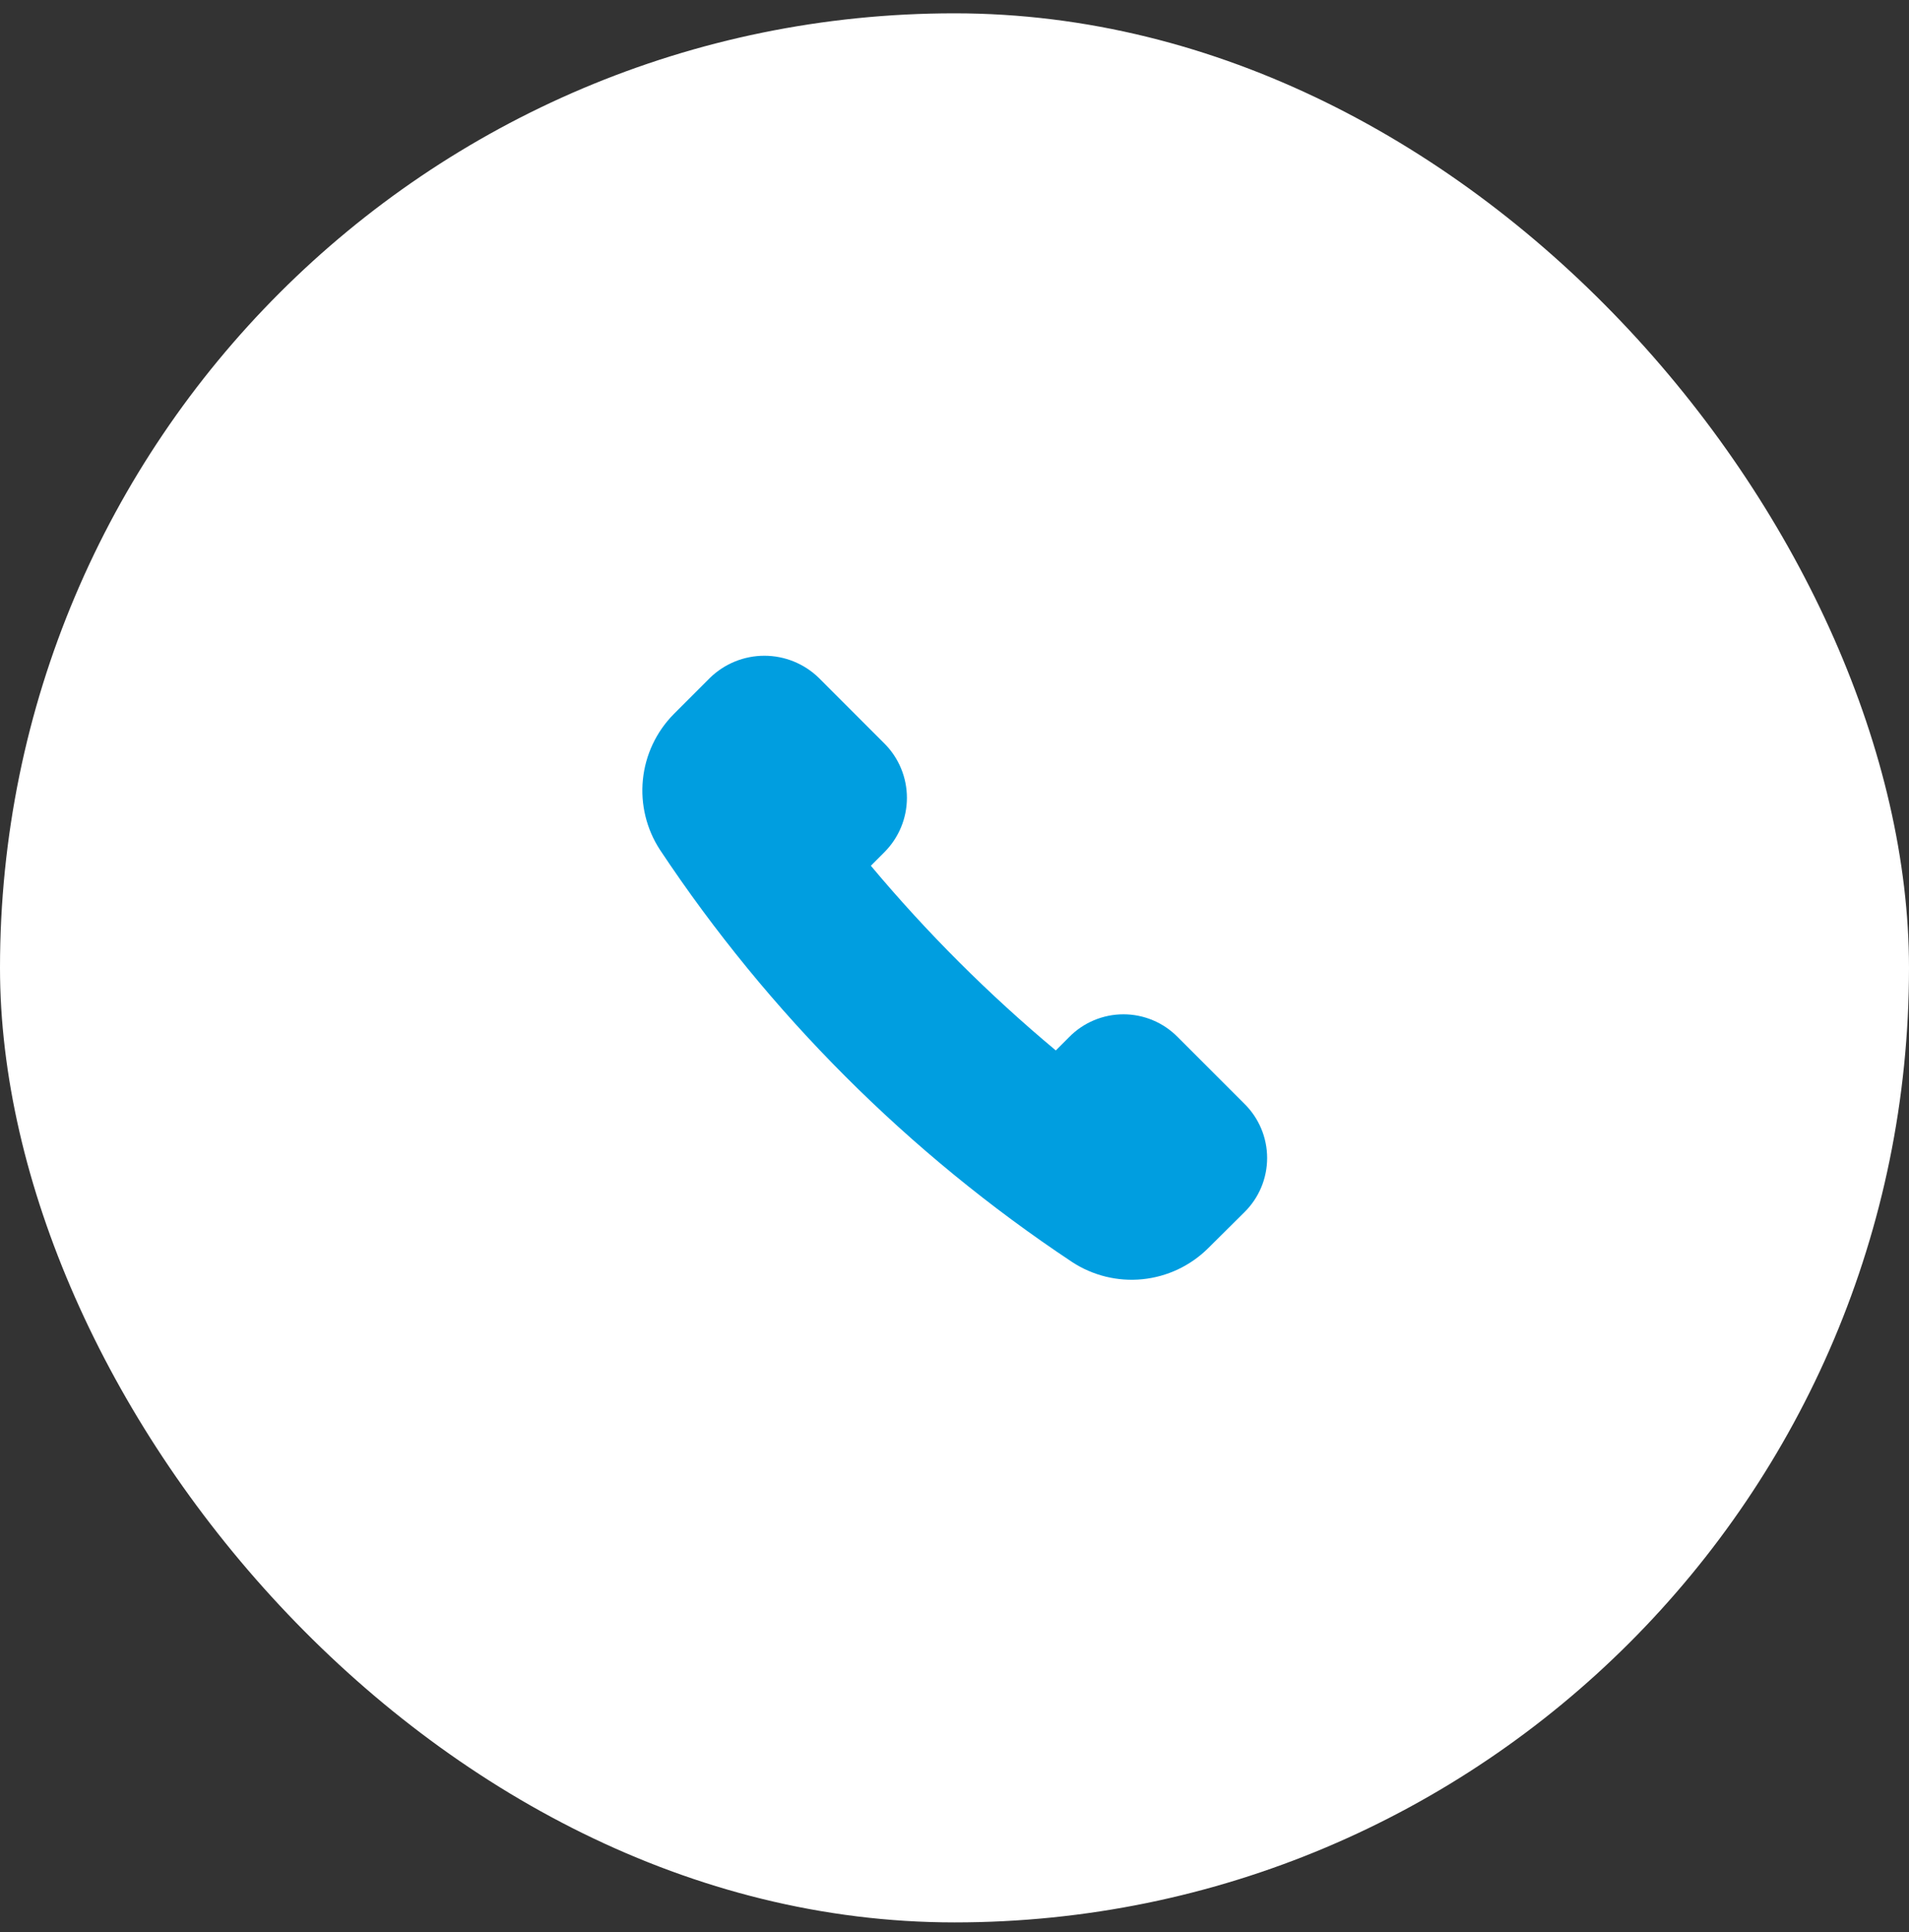 <svg width="82" height="83" viewBox="0 0 82 83" fill="none" xmlns="http://www.w3.org/2000/svg">
<rect x="0" y="0" width="82" height="83" fill="#333333" stroke="none"/>
<rect y="0.572" width="82" height="82" rx="41" fill="white"/>
<path d="M53.448 47.406L50.59 44.547C50.286 44.237 49.923 43.99 49.522 43.822C49.121 43.654 48.691 43.567 48.257 43.567C47.822 43.567 47.392 43.654 46.991 43.822C46.59 43.99 46.227 44.237 45.923 44.547L45.352 45.119C42.472 42.716 39.814 40.061 37.407 37.186L37.99 36.602C38.608 35.983 38.956 35.144 38.956 34.269C38.956 33.394 38.608 32.555 37.99 31.936L35.167 29.112C34.542 28.505 33.705 28.166 32.833 28.166C31.962 28.166 31.125 28.505 30.5 29.112L28.937 30.676C28.187 31.435 27.721 32.428 27.615 33.489C27.509 34.551 27.769 35.617 28.353 36.509C33.016 43.528 39.033 49.545 46.052 54.207C46.944 54.791 48.01 55.052 49.071 54.946C50.133 54.84 51.126 54.373 51.885 53.624L53.448 52.072C53.759 51.768 54.005 51.405 54.174 51.005C54.342 50.604 54.429 50.174 54.429 49.739C54.429 49.304 54.342 48.874 54.174 48.474C54.005 48.073 53.759 47.71 53.448 47.406Z" fill="#009EE0"/>
</svg>

